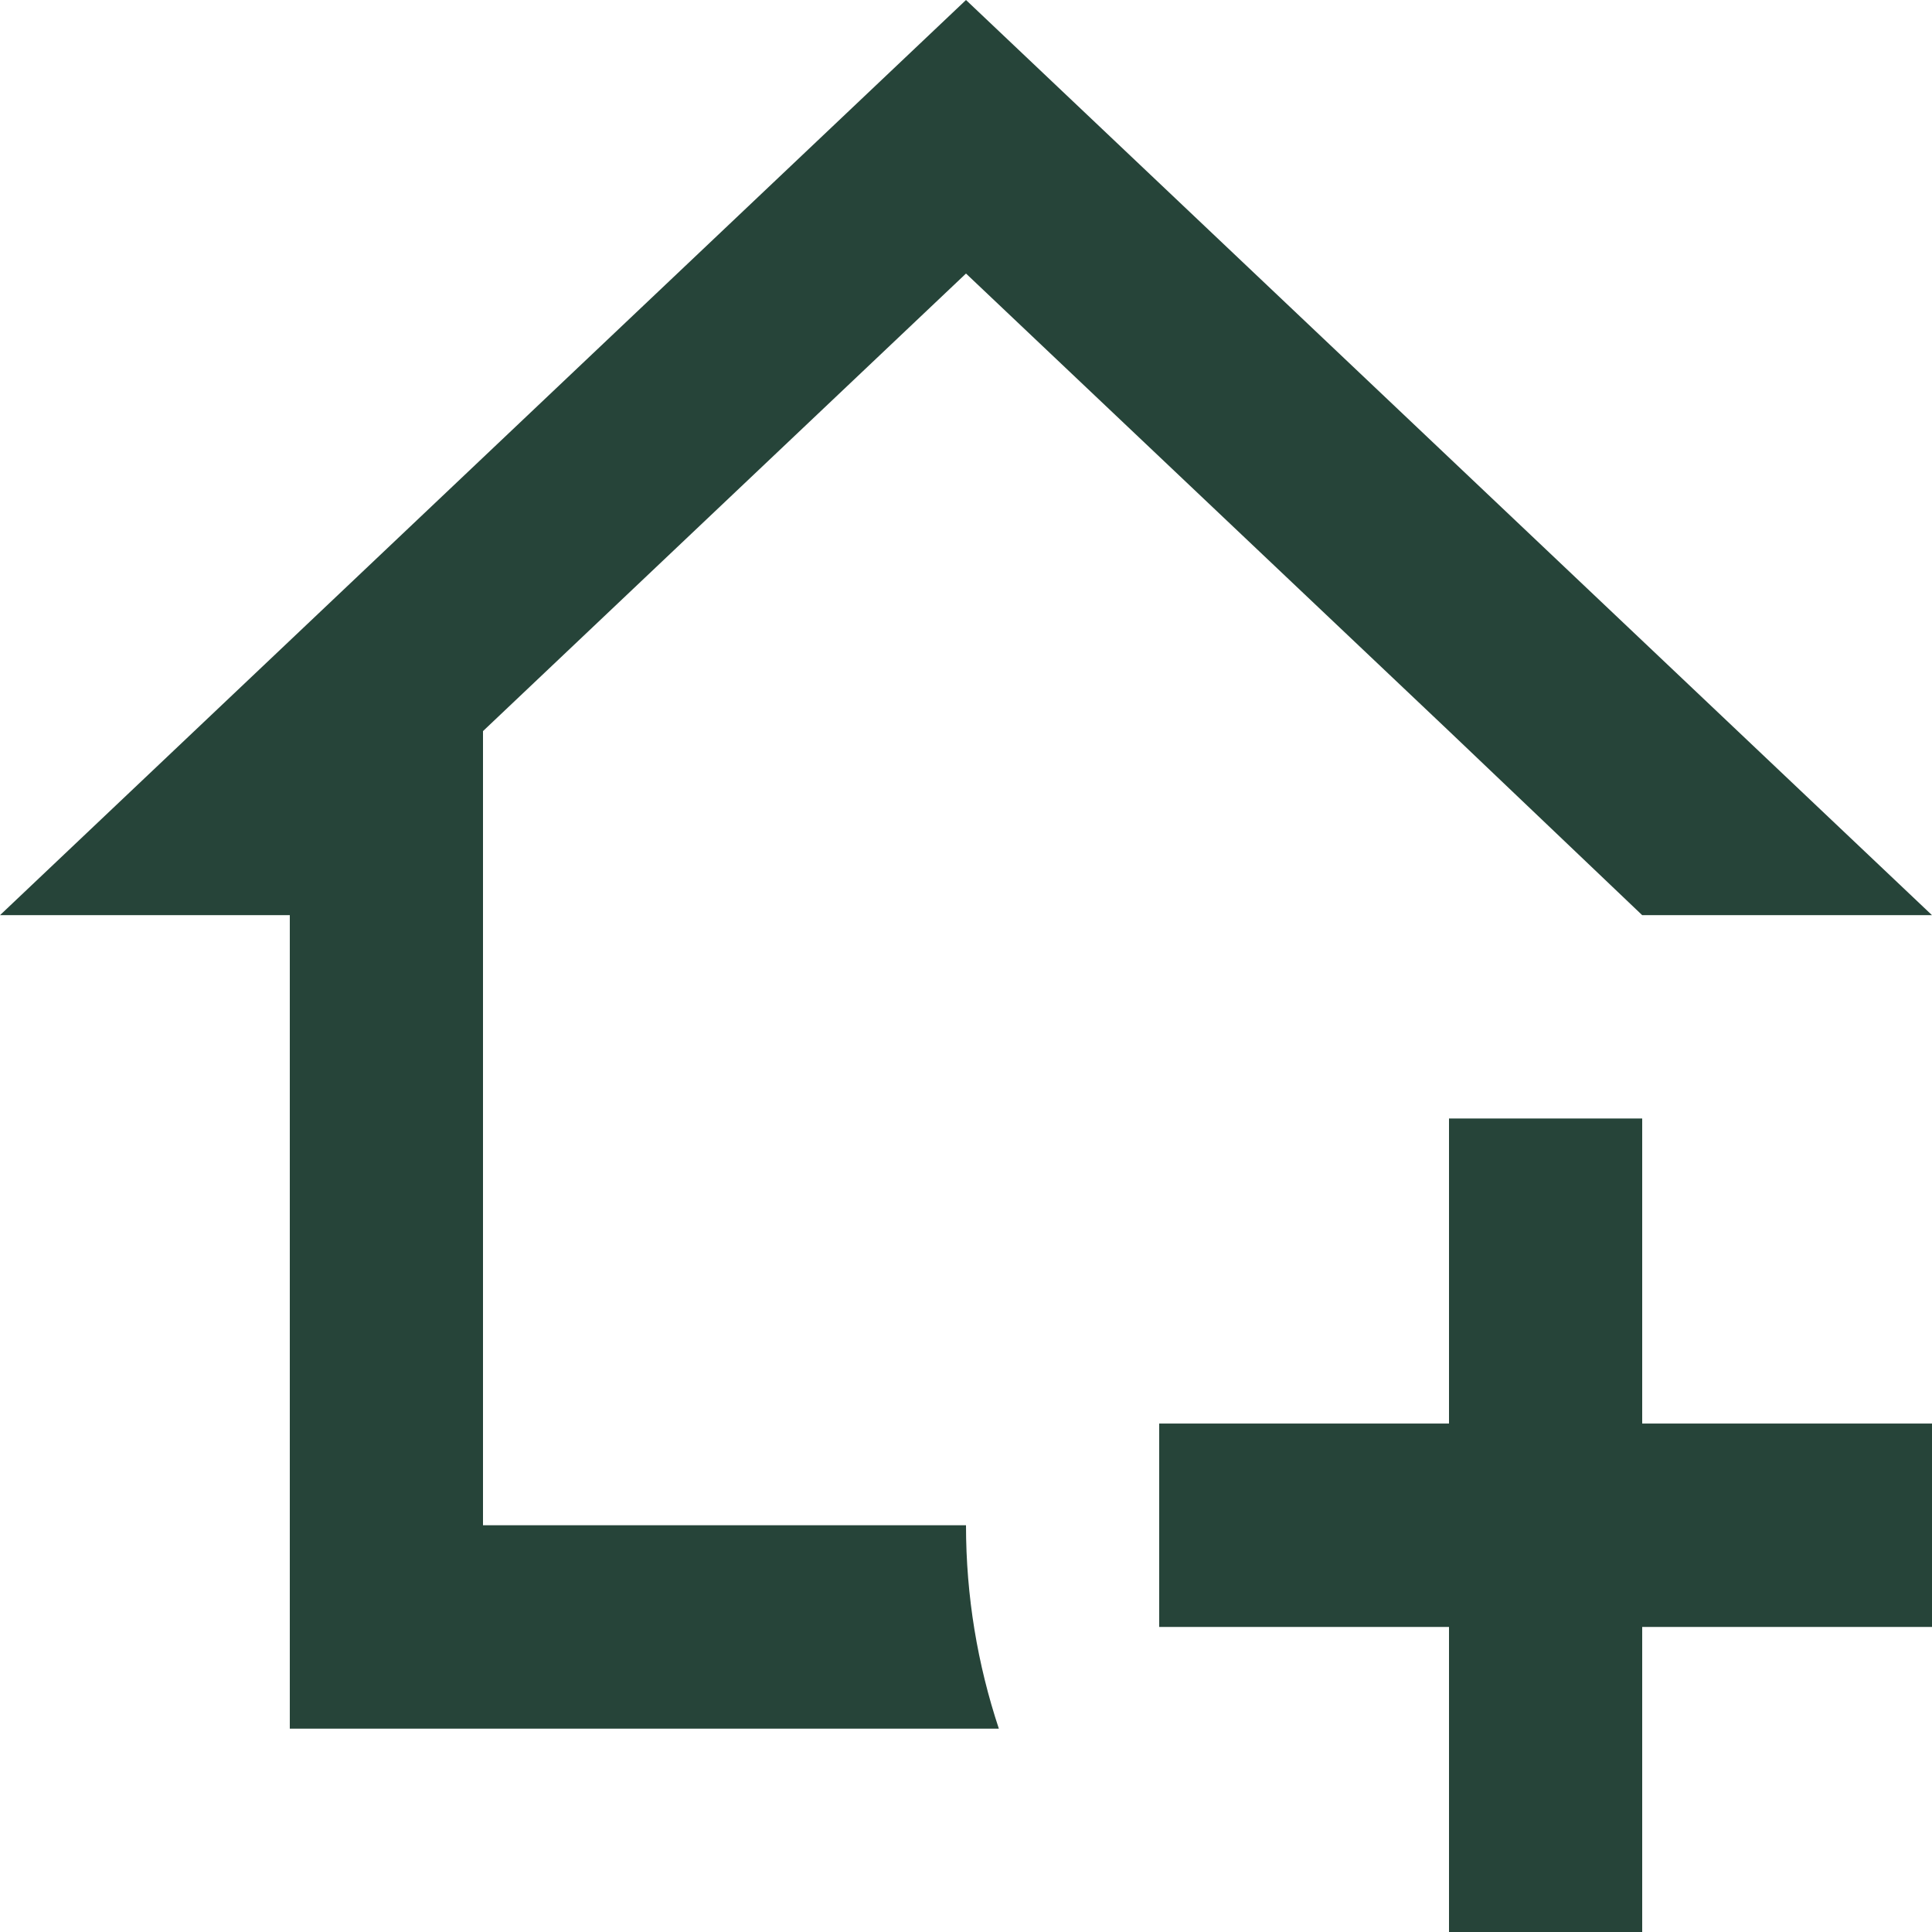 <svg width="55" height="55" viewBox="0 0 55 55" fill="none" xmlns="http://www.w3.org/2000/svg">
<path d="M41.25 31.842H46.75V40.526H55V46.316H46.75V55H41.25V46.316H33V40.526H41.25V31.842ZM8.25 49.211V26.053H0L27.5 0L55 26.053H46.75L41.25 20.813L27.5 7.787L13.75 20.813V43.421H27.5C27.5 45.447 27.83 47.387 28.435 49.211H8.25Z" fill="#264439"/>
</svg>
